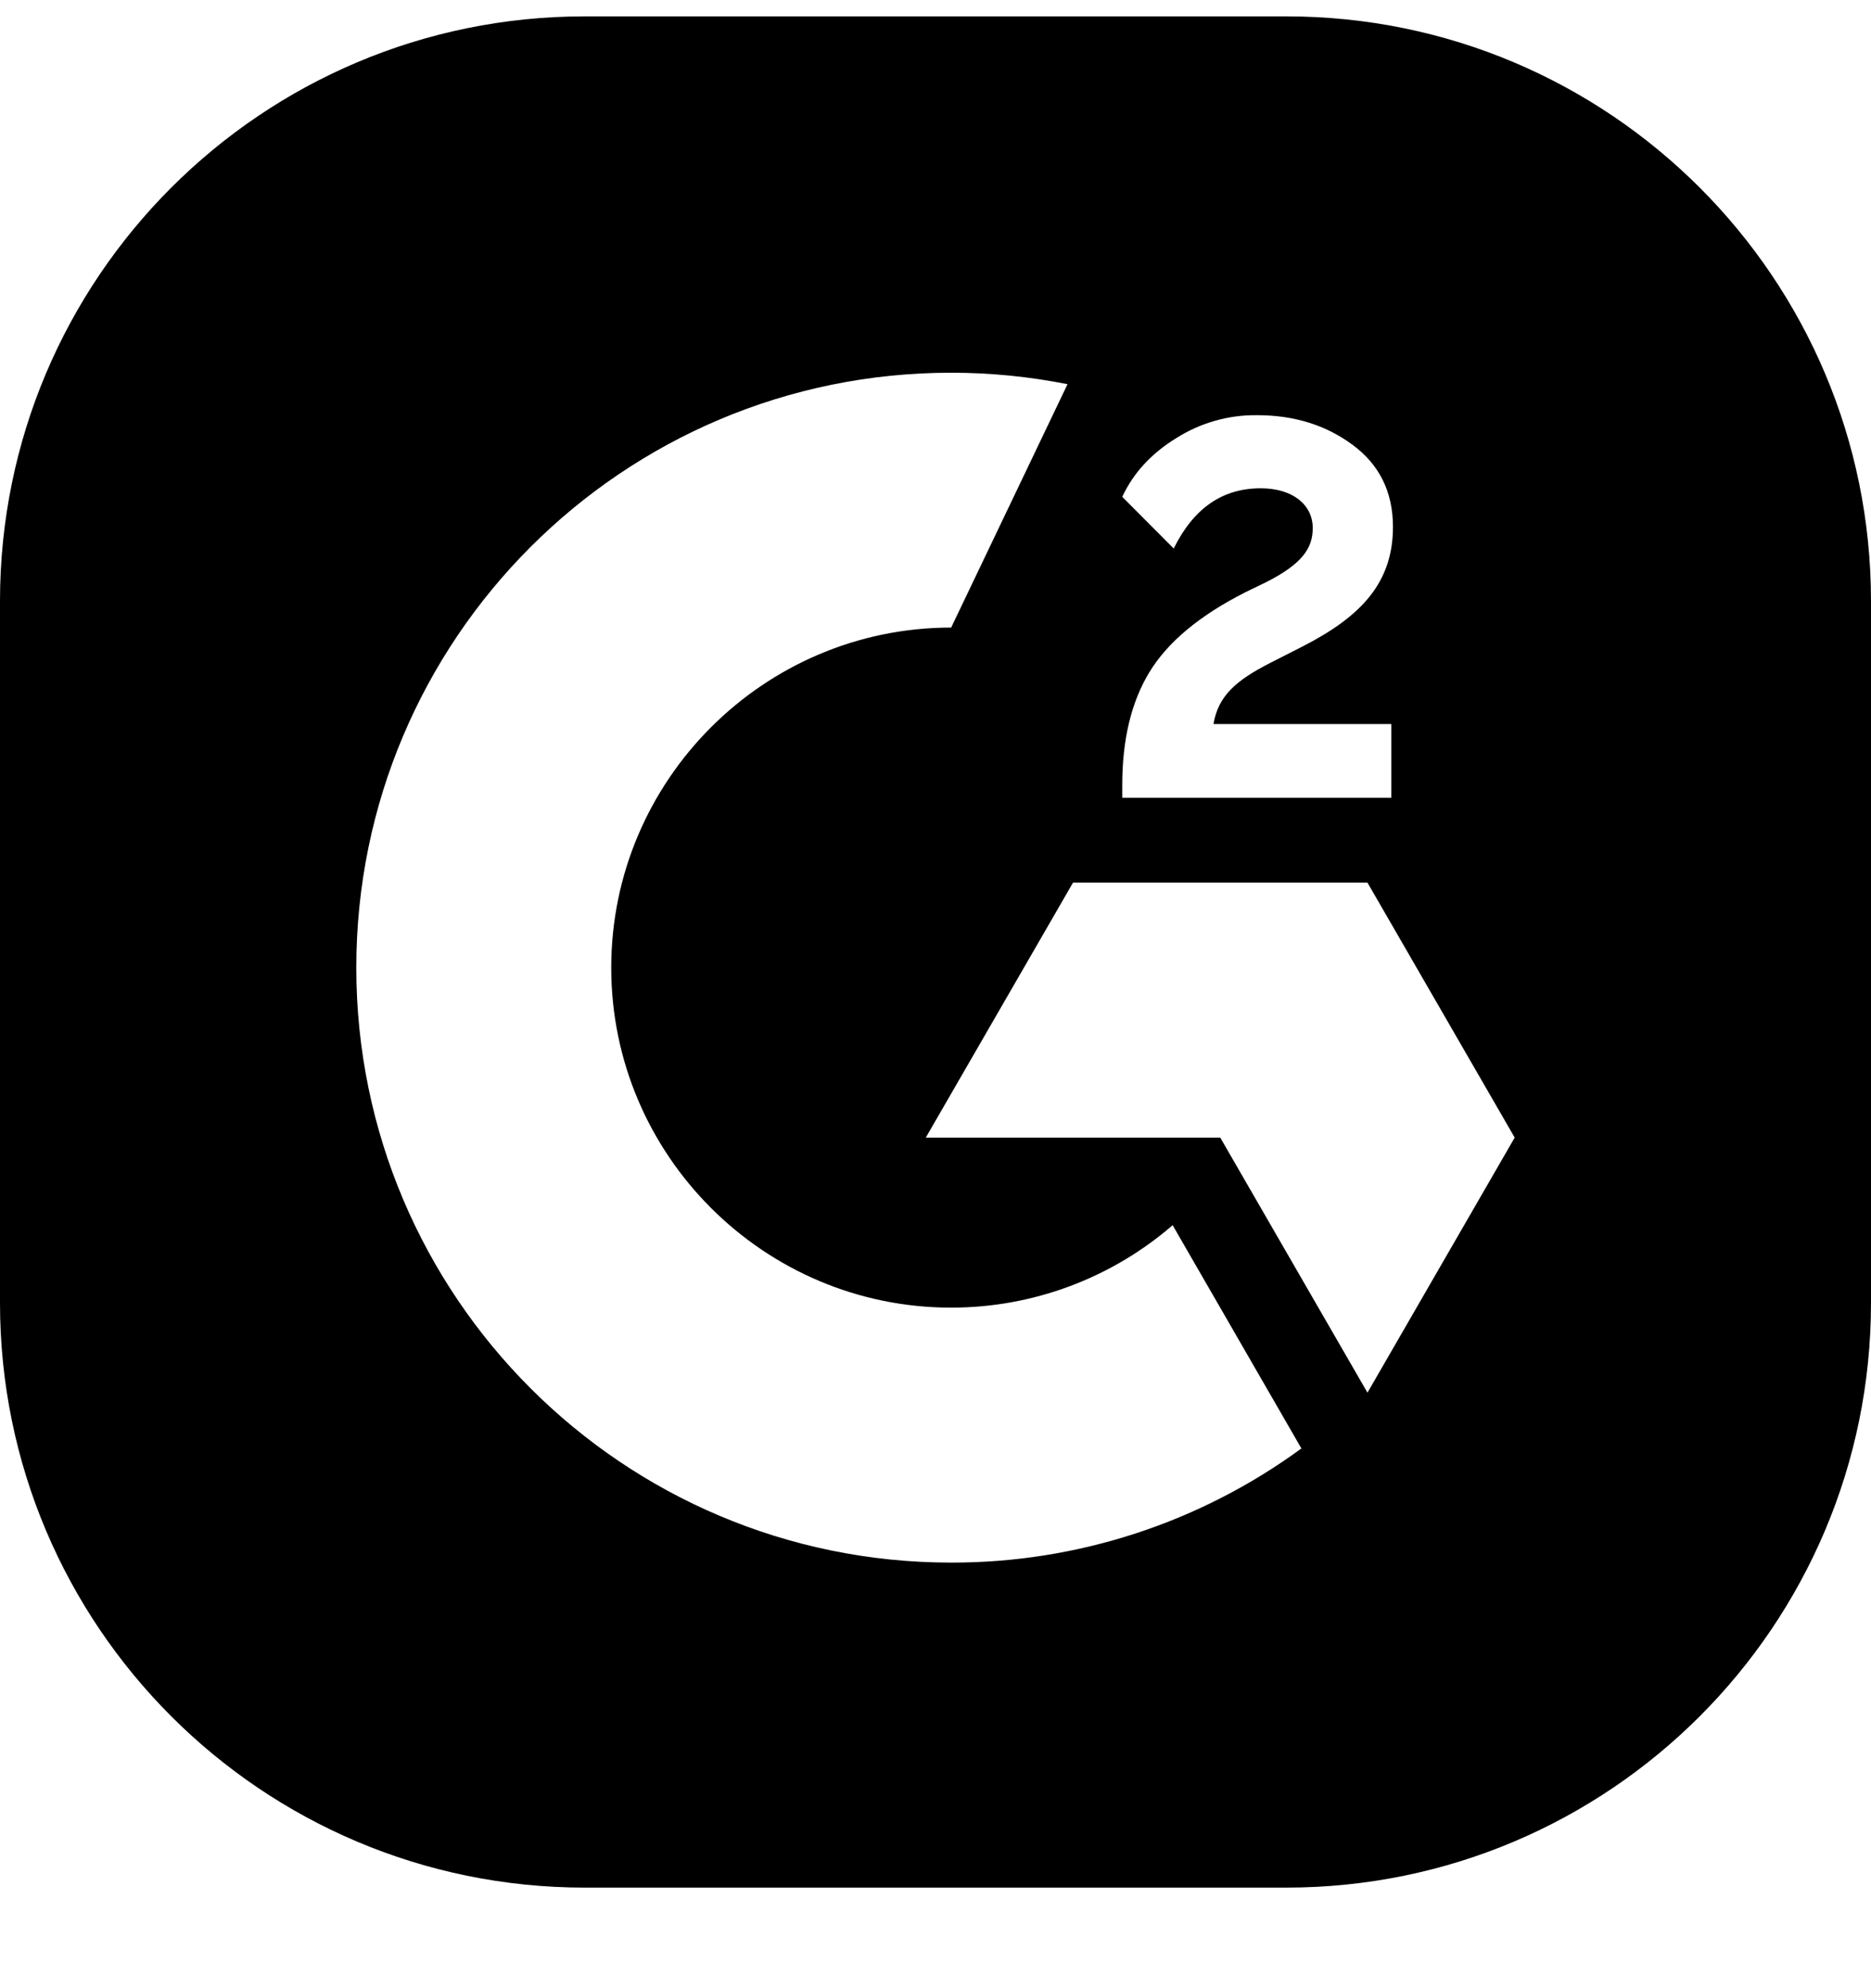 <svg width="16" height="17" viewBox="0 0 16 17" fill="none" xmlns="http://www.w3.org/2000/svg">
<path fill-rule="evenodd" clip-rule="evenodd" d="M5 0.14C2.239 0.14 0 2.378 0 5.14V11.14C0 13.901 2.239 16.14 5 16.14H11C13.761 16.14 16 13.901 16 11.14V5.14C16 2.378 13.761 0.14 11 0.14H5ZM8.134 11.181C6.532 11.181 5.227 9.876 5.227 8.274C5.227 6.672 6.532 5.366 8.134 5.366L9.129 3.285C8.802 3.22 8.468 3.187 8.134 3.187C5.325 3.187 3.047 5.464 3.047 8.274C3.047 11.083 5.325 13.361 8.134 13.361C9.211 13.363 10.26 13.021 11.129 12.385L10.028 10.476C9.502 10.931 8.83 11.181 8.134 11.181ZM10.377 6.191H11.898V6.821H9.597V6.714C9.597 6.324 9.674 6.002 9.83 5.746C9.987 5.489 10.258 5.263 10.648 5.065L10.827 4.978C11.144 4.818 11.226 4.681 11.226 4.515C11.226 4.318 11.057 4.175 10.781 4.175C10.455 4.175 10.208 4.344 10.037 4.69L9.597 4.248C9.693 4.042 9.848 3.876 10.056 3.748C10.263 3.616 10.504 3.547 10.749 3.55C11.066 3.55 11.337 3.634 11.566 3.803C11.796 3.972 11.912 4.207 11.912 4.505C11.912 4.978 11.645 5.268 11.144 5.525L10.865 5.667C10.566 5.819 10.418 5.952 10.377 6.191ZM9.176 7.547H11.694L12.953 9.727L11.694 11.908L10.435 9.727H7.917L9.176 7.547Z" fill="black"/>
</svg>
